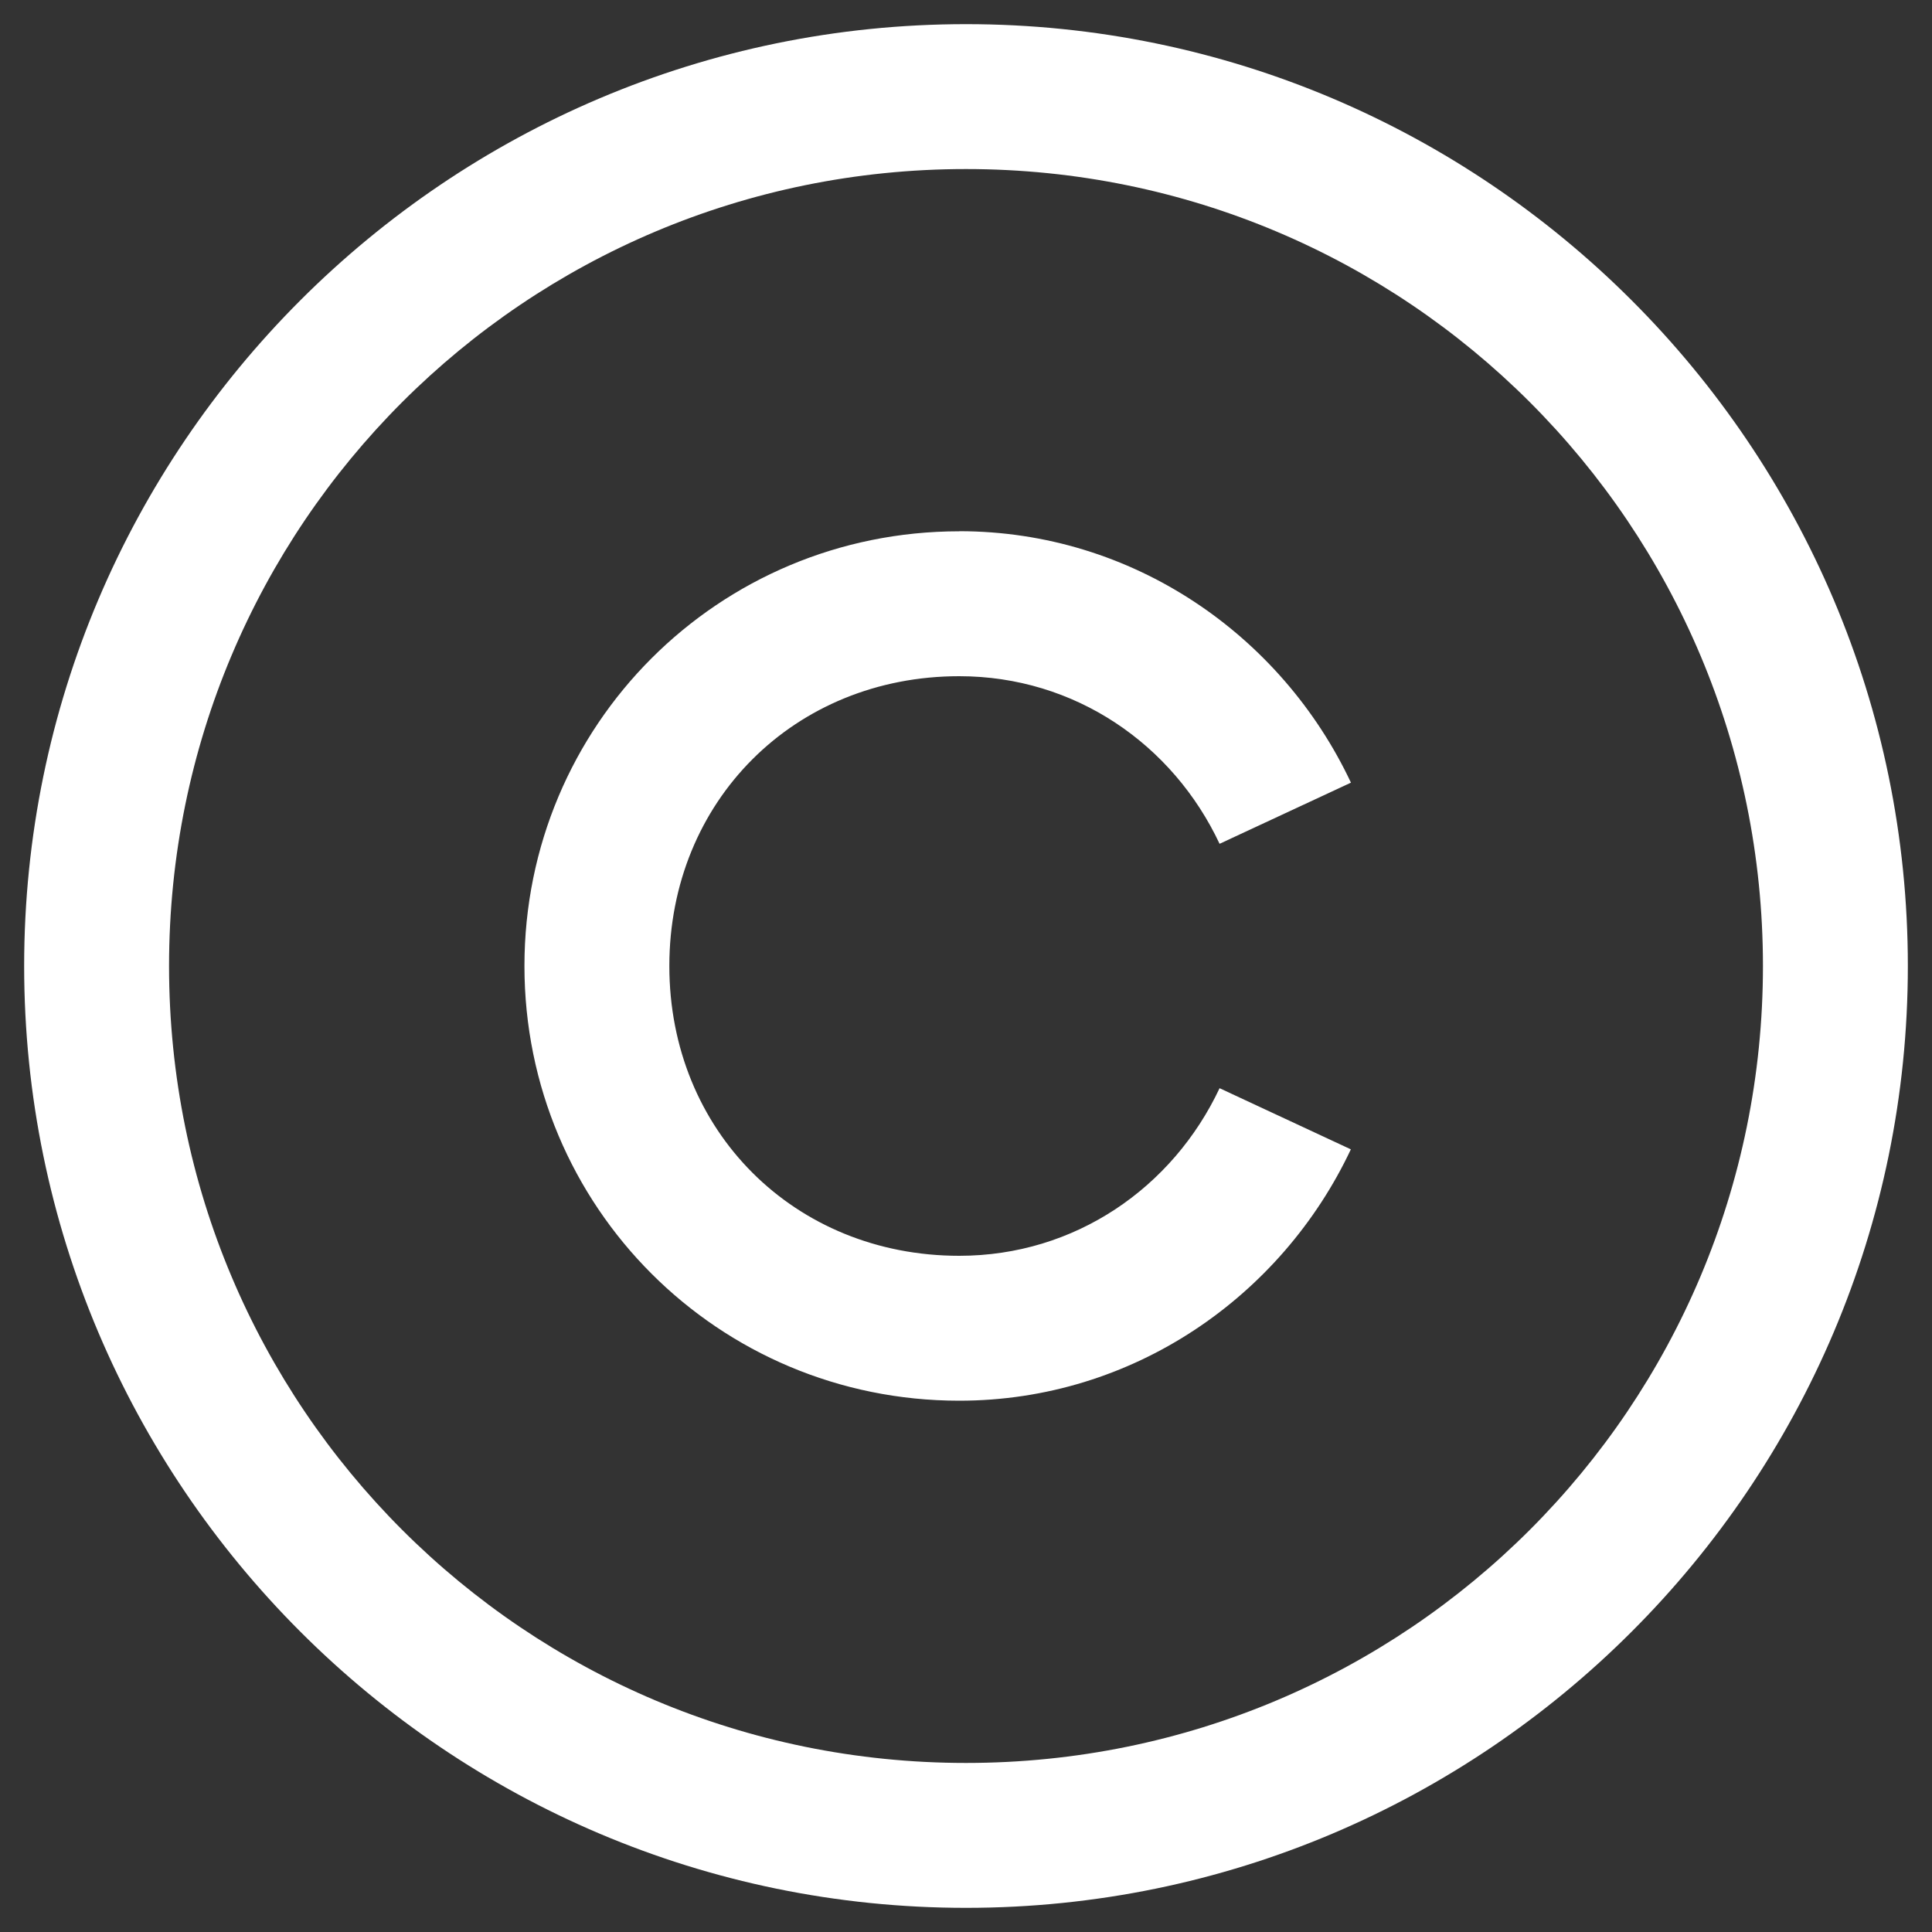 <svg width="20" height="20" viewBox="0 0 20 20" fill="none" xmlns="http://www.w3.org/2000/svg">
<rect x="0" y="0" width="20" height="20" fill="#333333" stroke="none"/>
<path d="M10 0.25C4.624 0.25 0.25 4.624 0.25 10C0.25 15.376 4.624 19.75 10 19.75C15.376 19.75 19.75 15.376 19.75 10C19.75 4.624 15.376 0.25 10 0.25ZM10 1.75C14.565 1.75 18.25 5.435 18.25 10C18.25 14.565 14.565 18.25 10 18.25C5.435 18.25 1.75 14.565 1.75 10C1.75 5.435 5.435 1.75 10 1.75ZM9.93 5.5C7.436 5.5 5.429 7.507 5.429 10C5.429 12.493 7.436 14.5 9.93 14.5C11.729 14.5 13.267 13.42 13.984 11.898L12.625 11.265C12.141 12.293 11.13 13 9.93 13C8.223 13 6.929 11.707 6.929 10C6.929 8.293 8.223 7 9.93 7C11.13 7 12.142 7.707 12.625 8.735L13.985 8.102C13.268 6.579 11.729 5.499 9.93 5.499V5.5Z" fill="white"/>
</svg>
